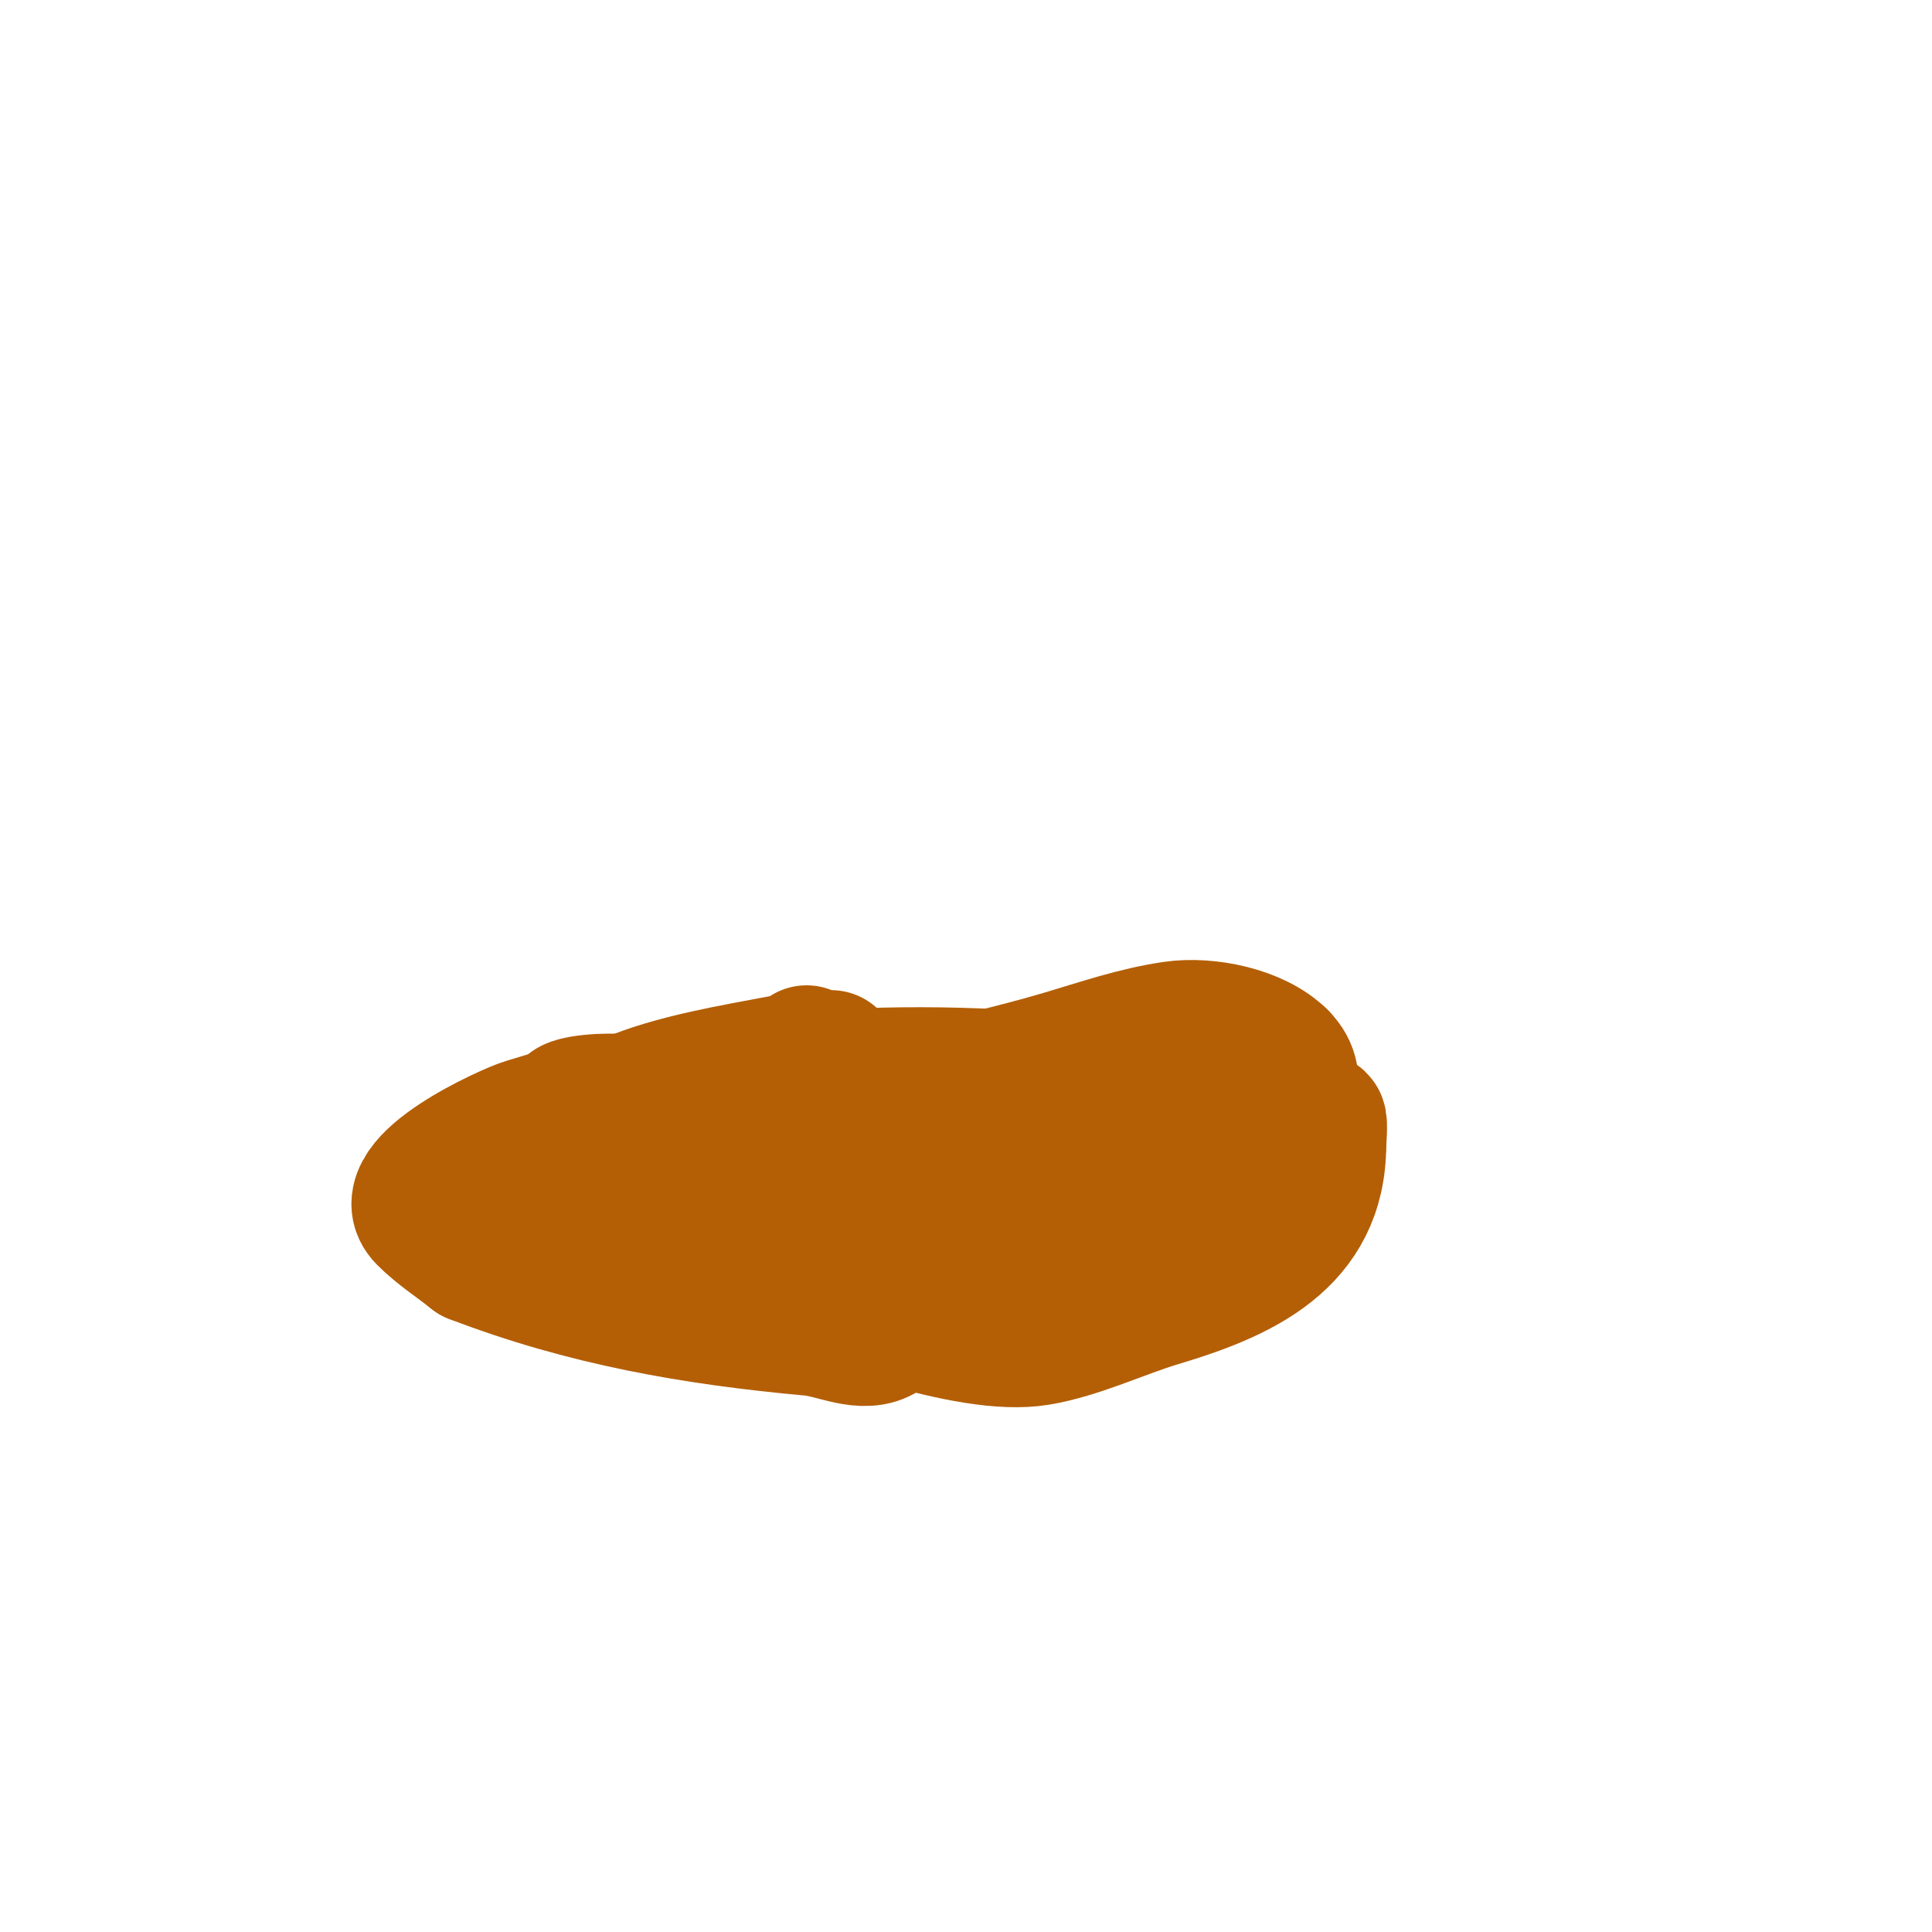 <svg viewBox='0 0 400 400' version='1.1' xmlns='http://www.w3.org/2000/svg' xmlns:xlink='http://www.w3.org/1999/xlink'><g fill='none' stroke='#b45f06' stroke-width='3' stroke-linecap='round' stroke-linejoin='round'><path d='M169,266c0,-1.815 7.745,-1 14,-1c17.257,0 36.141,3.372 53,0c16.812,-3.362 24.814,-9.628 32,-24c1.282,-2.563 7.5,-13.625 3,-17c-4.685,-3.514 -12.712,-6.356 -18,-9'/><path d='M253,215c-47.106,-6.729 -112.371,-9.018 -154,17c-3.396,2.122 -3.654,5.654 -6,8'/><path d='M93,240c0,7.253 5.736,10.868 12,14c15.977,7.989 32.781,10.9 50,15c1.531,0.365 12.884,2.654 16,3c5.275,0.586 23,-0.817 23,-5'/></g>
<g fill='none' stroke='#b45f06' stroke-width='28' stroke-linecap='round' stroke-linejoin='round'><path d='M167,218c0,1.928 3.394,1 5,1c0.333,0 -0.668,-0.033 -1,0c-3.003,0.3 -6.035,0.435 -9,1c-10.151,1.934 -22.458,3.911 -32,8c-2.774,1.189 5.982,1 9,1c7.353,0 9.41,0.824 16,-2c0.969,-0.415 -1.954,-1.131 -3,-1c-4.091,0.511 -8,2 -12,3c-0.723,0.181 -2.667,0.667 -2,1c4.774,2.387 30.471,-2 13,-2'/><path d='M151,228c-4.667,0 -9.333,0 -14,0c-3.667,0 -7.333,0 -11,0c-3.651,0 -14.561,0.917 -3,4c10.517,2.805 21.28,2.66 32,4c0.992,0.124 -2.009,-0.132 -3,0c-4.02,0.536 -7.98,1.464 -12,2c-5.984,0.798 -12.007,1.274 -18,2c-4.988,0.605 -14.513,0.708 -20,4c-3.562,2.137 9.697,6.393 10,7c0.582,1.164 0,4.709 0,6'/><path d='M112,257c0,2.325 14.403,0.934 15,1c10.468,1.163 20.897,3.113 31,6c14.741,4.212 42.136,15.477 57,13c8.244,-1.374 16.96,-5.588 25,-8c16.816,-5.045 33,-12.101 33,-32'/><path d='M273,237c0,-0.351 0.383,-4.617 0,-5c-0.943,-0.943 -2.685,0.219 -4,0c-11.028,-1.838 -21.95,-4.3 -33,-6c-40.33,-6.205 -80.374,-3.806 -120,5c-2.369,0.526 -4.667,1.333 -7,2c-3.297,0.942 -28.006,11.994 -21,19c3.018,3.018 6.667,5.333 10,8'/><path d='M98,260c22.99,8.842 45.567,12.779 70,15c4.991,0.454 10.831,3.78 15,1c13.38,-8.92 28.934,-12.186 43,-20c12.233,-6.796 23.657,-14.898 35,-23c4.602,-3.287 9.088,-8.912 4,-14'/><path d='M265,219c-4.962,-4.962 -15.053,-6.992 -22,-6c-7.844,1.121 -15.403,3.749 -23,6c-4.962,1.47 -9.98,2.745 -15,4c-4.314,1.079 -8.676,1.962 -13,3c-4.009,0.962 -7.918,2.417 -12,3c-4.272,0.61 -13.69,-1.232 -18,2c-3.605,2.704 -5.097,4.549 -10,7c-11.608,5.804 -7.913,6.642 3,10c2.426,0.747 4.554,2.321 7,3c5.074,1.41 13.482,2.31 19,3'/><path d='M181,254c5,0 10,0 15,0c3.667,0 7.362,0.455 11,0c3.439,-0.43 5.377,-2.344 8,-3c1.617,-0.404 3.821,1.179 5,0c1.269,-1.269 -3.229,-1.705 -5,-2c-3.353,-0.559 -6.618,-1.662 -10,-2c-5.821,-0.582 -21.955,-3.955 -25,-7'/><path d='M180,240c0,-12.048 39.011,0 24,0'/></g>
<g fill='none' stroke='#783f04' stroke-width='6' stroke-linecap='round' stroke-linejoin='round'><path d='M207,210'/></g>
</svg>
